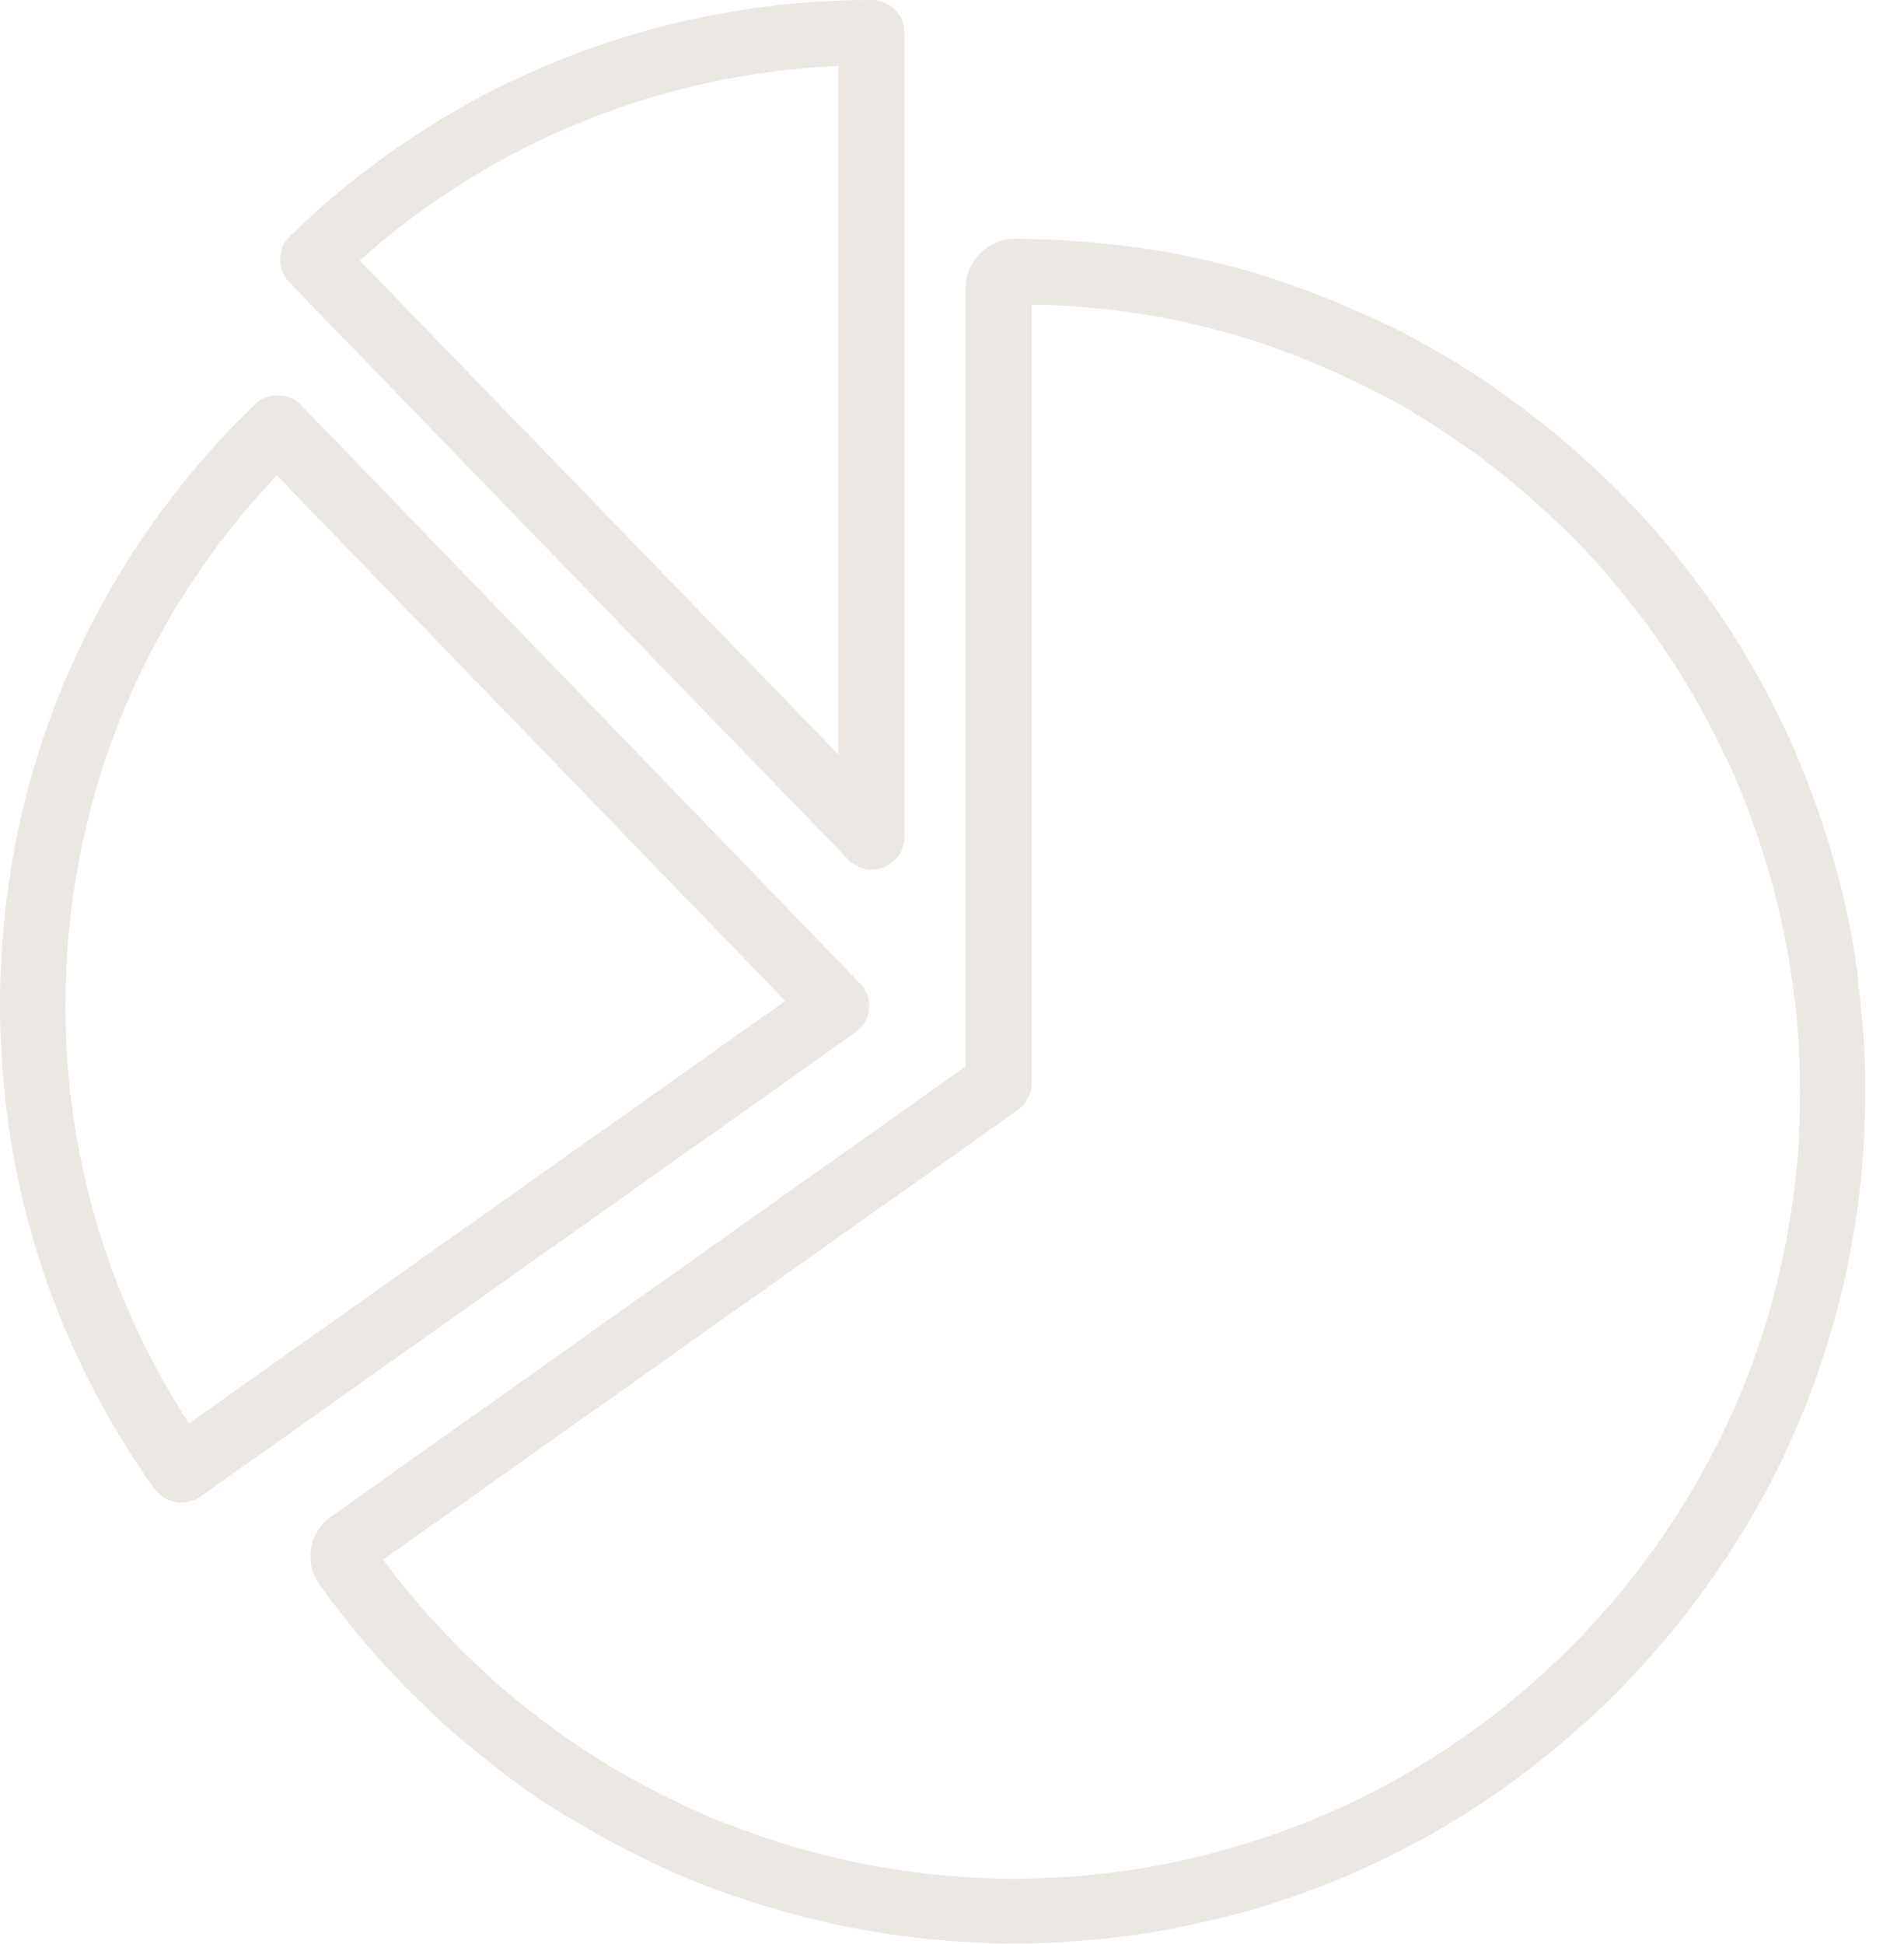 <?xml version="1.0" encoding="UTF-8"?>
<svg xmlns="http://www.w3.org/2000/svg" width="48" height="49" viewBox="0 0 48 49" fill="none">
  <g clip-path="url(#clip0_67_440)">
    <path d="M22.285 21.858C22.594 21.725 22.8 21.431 22.8 21.093V0.824C22.8 0.368 22.432 0 21.976 0C16.471 0 11.26 2.105 7.315 5.947C7.154 6.094 7.065 6.315 7.065 6.535C7.065 6.756 7.139 6.962 7.301 7.124L21.387 21.667C21.549 21.828 21.755 21.917 21.976 21.917C22.079 21.917 22.182 21.902 22.285 21.858ZM21.151 19.032L9.067 6.565C12.423 3.577 16.662 1.855 21.137 1.663V19.017L21.151 19.032Z" fill="#EBE8E3"></path>
    <path d="M21.902 25.42C21.931 25.184 21.843 24.934 21.667 24.772L7.595 10.215C7.448 10.053 7.227 9.965 7.006 9.965C6.786 9.965 6.579 10.038 6.418 10.2C2.281 14.204 0 19.576 0 25.332C0 29.733 1.339 33.942 3.886 37.519C4.048 37.74 4.298 37.872 4.563 37.872C4.725 37.872 4.901 37.828 5.049 37.725L21.564 26.023C21.755 25.891 21.887 25.67 21.917 25.42H21.902ZM4.769 35.885C2.723 32.735 1.649 29.114 1.649 25.346C1.649 20.327 3.533 15.617 6.977 11.981L19.797 25.229L4.754 35.885H4.769Z" fill="#EBE8E3"></path>
    <path d="M46.851 24.684C46.807 24.346 46.748 23.992 46.689 23.654C46.557 22.903 46.38 22.182 46.174 21.505C46.086 21.196 45.997 20.901 45.894 20.607C45.673 19.959 45.423 19.311 45.144 18.693C45.026 18.428 44.893 18.149 44.761 17.884C44.467 17.31 44.157 16.736 43.804 16.176C43.657 15.941 43.495 15.691 43.333 15.455C42.936 14.881 42.509 14.307 42.067 13.777C41.891 13.556 41.699 13.35 41.523 13.144C41.111 12.688 40.669 12.232 40.198 11.805C39.992 11.613 39.786 11.437 39.58 11.245C39.109 10.833 38.594 10.436 38.093 10.068C37.858 9.891 37.622 9.729 37.401 9.582C36.842 9.214 36.283 8.876 35.738 8.581C35.488 8.449 35.223 8.302 34.958 8.184C34.281 7.86 33.589 7.566 32.883 7.301C32.588 7.198 32.294 7.095 31.999 6.992C31.308 6.771 30.601 6.594 29.88 6.447C29.541 6.373 29.218 6.315 28.879 6.27C28.099 6.153 27.274 6.079 26.45 6.035C26.171 6.035 25.876 6.02 25.582 6.02C24.905 6.02 24.345 6.579 24.345 7.257V26.877L8.346 38.226C8.081 38.417 7.889 38.697 7.845 39.02C7.786 39.344 7.86 39.668 8.051 39.933L8.125 40.036C8.478 40.522 8.861 41.008 9.302 41.523C9.479 41.729 9.67 41.95 9.862 42.141C10.274 42.583 10.73 43.024 11.201 43.466C11.407 43.657 11.613 43.834 11.834 44.01C12.423 44.496 12.982 44.923 13.512 45.291C13.704 45.423 13.91 45.556 14.116 45.673L14.233 45.747C14.793 46.086 15.367 46.409 15.941 46.704C16.206 46.836 16.471 46.969 16.736 47.087C17.324 47.352 17.943 47.602 18.649 47.837C18.944 47.94 19.238 48.029 19.547 48.117C20.298 48.338 20.989 48.5 21.696 48.632C22.035 48.691 22.373 48.75 22.726 48.794C23.654 48.912 24.596 48.985 25.479 48.985H25.552C25.935 48.985 26.332 48.985 26.701 48.956C27.716 48.897 28.747 48.779 29.747 48.573C30.248 48.47 30.763 48.352 31.308 48.205C32.868 47.778 34.369 47.16 35.782 46.395C37.195 45.629 38.52 44.687 39.742 43.613C40.434 43.009 41.066 42.362 41.655 41.699C42.73 40.478 43.672 39.138 44.437 37.74C45.202 36.342 45.806 34.84 46.248 33.265C46.395 32.721 46.527 32.206 46.615 31.705C46.822 30.704 46.939 29.674 46.998 28.658C47.013 28.276 47.028 27.893 47.028 27.51V27.451C47.028 26.553 46.954 25.626 46.836 24.684H46.851ZM45.364 28.57C45.306 29.512 45.188 30.454 45.011 31.381C44.923 31.837 44.805 32.309 44.673 32.824C44.275 34.266 43.716 35.65 43.009 36.945C42.303 38.24 41.449 39.477 40.448 40.61C39.904 41.228 39.3 41.832 38.667 42.391C37.534 43.392 36.312 44.246 35.017 44.952C33.721 45.659 32.338 46.218 30.895 46.615C30.395 46.763 29.924 46.866 29.453 46.969C28.526 47.145 27.584 47.278 26.642 47.322C26.288 47.337 25.935 47.352 25.582 47.352C25.582 47.352 25.538 47.352 25.523 47.352C24.684 47.352 23.83 47.293 22.962 47.175C22.638 47.131 22.329 47.087 22.02 47.028C21.372 46.91 20.724 46.748 20.033 46.557C19.753 46.468 19.473 46.38 19.209 46.292C18.561 46.071 17.987 45.85 17.442 45.6C17.192 45.482 16.942 45.364 16.706 45.247C16.176 44.982 15.646 44.687 15.131 44.364L15.014 44.29C14.837 44.172 14.646 44.069 14.469 43.937C13.969 43.598 13.468 43.215 12.909 42.759C12.717 42.597 12.511 42.421 12.32 42.244C11.878 41.846 11.466 41.434 11.084 41.022C10.907 40.831 10.73 40.639 10.568 40.448C10.23 40.051 9.935 39.683 9.656 39.315L25.655 27.981C25.876 27.819 26.009 27.569 26.009 27.304V7.683C26.127 7.683 26.259 7.683 26.377 7.683C27.142 7.713 27.893 7.786 28.614 7.889C28.923 7.934 29.232 7.993 29.541 8.051C30.204 8.184 30.866 8.36 31.499 8.552C31.779 8.64 32.044 8.728 32.309 8.832C32.956 9.067 33.604 9.347 34.222 9.641C34.472 9.759 34.708 9.891 34.943 10.009C35.444 10.274 35.959 10.583 36.474 10.936C36.695 11.084 36.901 11.231 37.122 11.378C37.593 11.716 38.049 12.084 38.49 12.467C38.682 12.644 38.873 12.806 39.065 12.982C39.491 13.38 39.904 13.792 40.286 14.219C40.463 14.41 40.625 14.601 40.787 14.807C41.199 15.308 41.596 15.823 41.964 16.368C42.111 16.588 42.259 16.809 42.391 17.03C42.715 17.545 43.009 18.075 43.274 18.605C43.392 18.855 43.51 19.091 43.627 19.341C43.892 19.915 44.113 20.504 44.319 21.107C44.408 21.387 44.496 21.652 44.584 21.946C44.776 22.579 44.923 23.241 45.055 23.933C45.114 24.242 45.158 24.566 45.202 24.875C45.32 25.744 45.379 26.612 45.379 27.436V27.495C45.379 27.849 45.379 28.217 45.35 28.555L45.364 28.57Z" fill="#EBE8E3"></path>
  </g>
  <defs>
    <clipPath id="clip0_67_440">
      <rect width="47.042" height="49" fill="white"></rect>
    </clipPath>
  </defs>
</svg>
